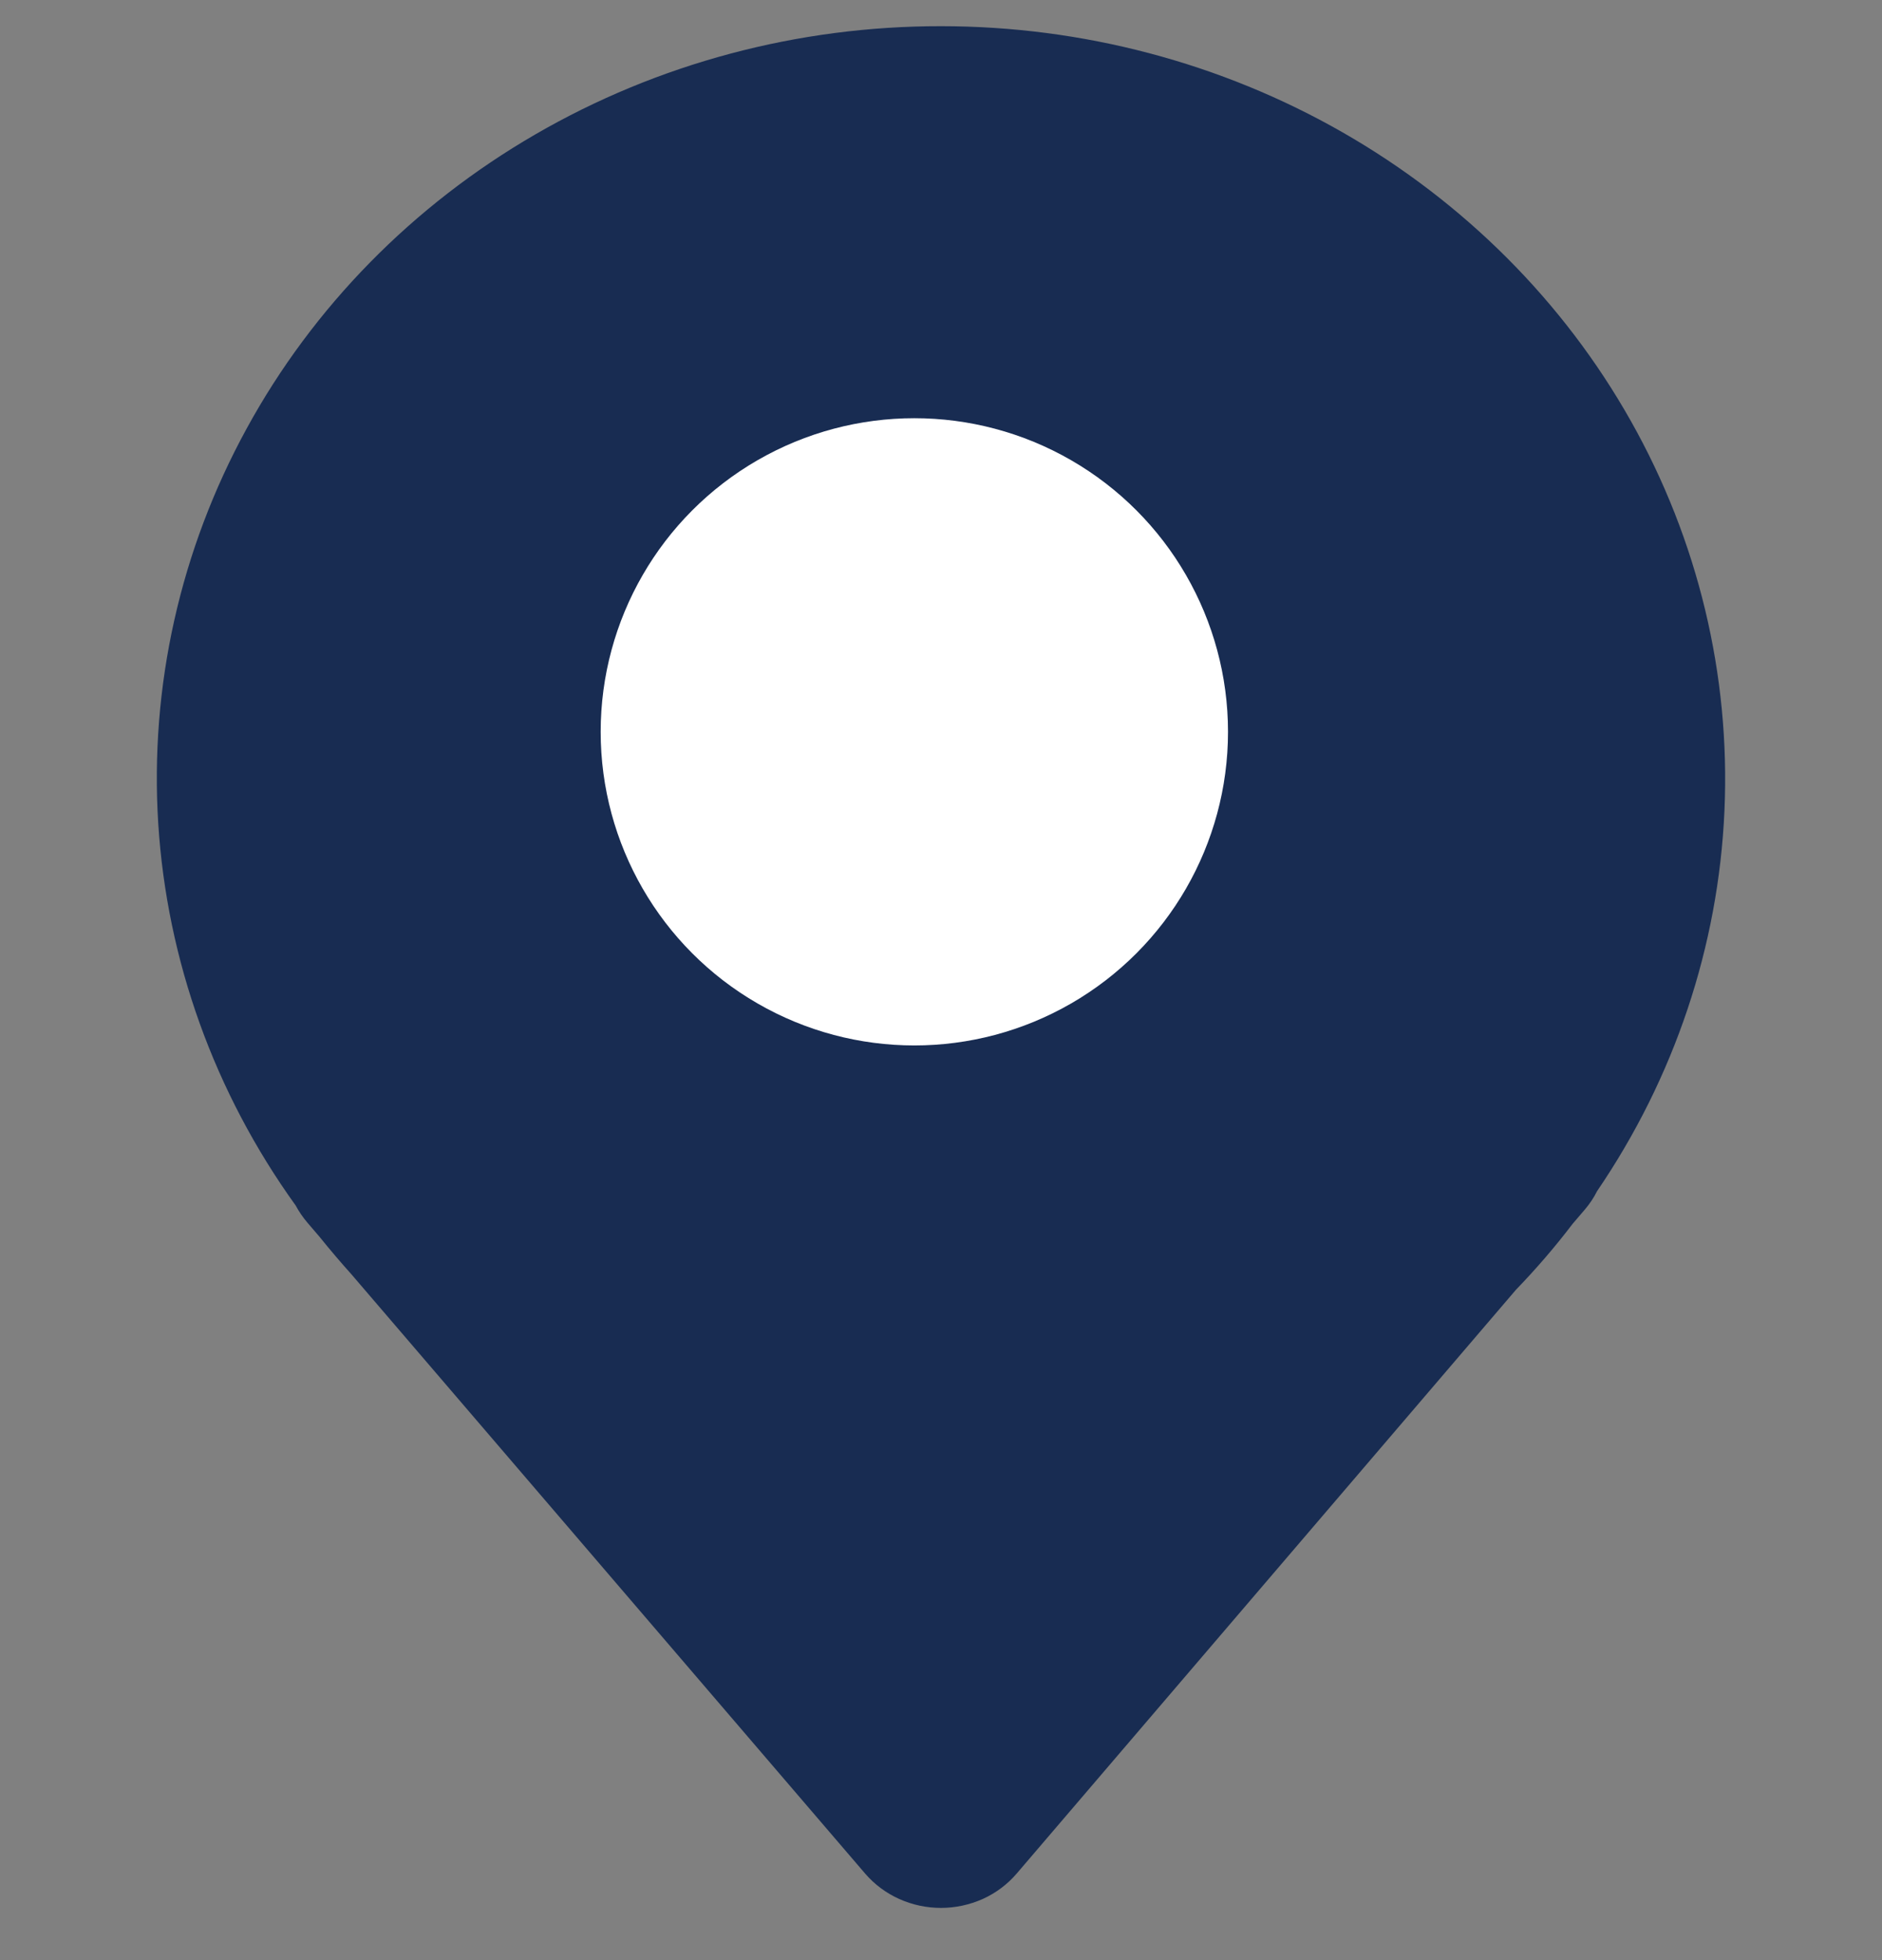 <svg width="24" height="25" viewBox="0 0 24 25" fill="none" xmlns="http://www.w3.org/2000/svg">
<rect x="0" y="0" width="24" height="25" fill="#808080" stroke="none"/>
<g clip-path="url(#clip0_13116_9625)">
<path d="M12 0.334C10.177 0.332 8.388 0.809 6.827 1.714C5.266 2.618 3.993 3.915 3.146 5.465C2.298 7.014 1.908 8.757 2.018 10.504C2.129 12.251 2.735 13.936 3.771 15.376C3.813 15.454 3.863 15.527 3.921 15.595L4.071 15.77C4.211 15.944 4.355 16.112 4.479 16.25L11.035 23.899C11.153 24.035 11.3 24.145 11.467 24.22C11.634 24.295 11.816 24.334 12 24.334C12.185 24.334 12.367 24.294 12.535 24.219C12.702 24.143 12.849 24.032 12.966 23.895L19.332 16.45C19.59 16.183 19.831 15.903 20.054 15.61L20.213 15.424C20.273 15.353 20.325 15.276 20.366 15.193C21.353 13.745 21.915 12.068 21.991 10.338C22.067 8.609 21.655 6.892 20.797 5.369C19.94 3.847 18.67 2.575 17.121 1.688C15.573 0.802 13.803 0.334 12 0.334Z" fill="#182C52"/>
<circle cx="11.66" cy="9.334" r="4" fill="white"/>
</g>
<defs>
<clipPath id="clip0_13116_9625">
<rect width="24" height="24" fill="white" transform="translate(0 0.333)"/>
</clipPath>
</defs>
</svg>
